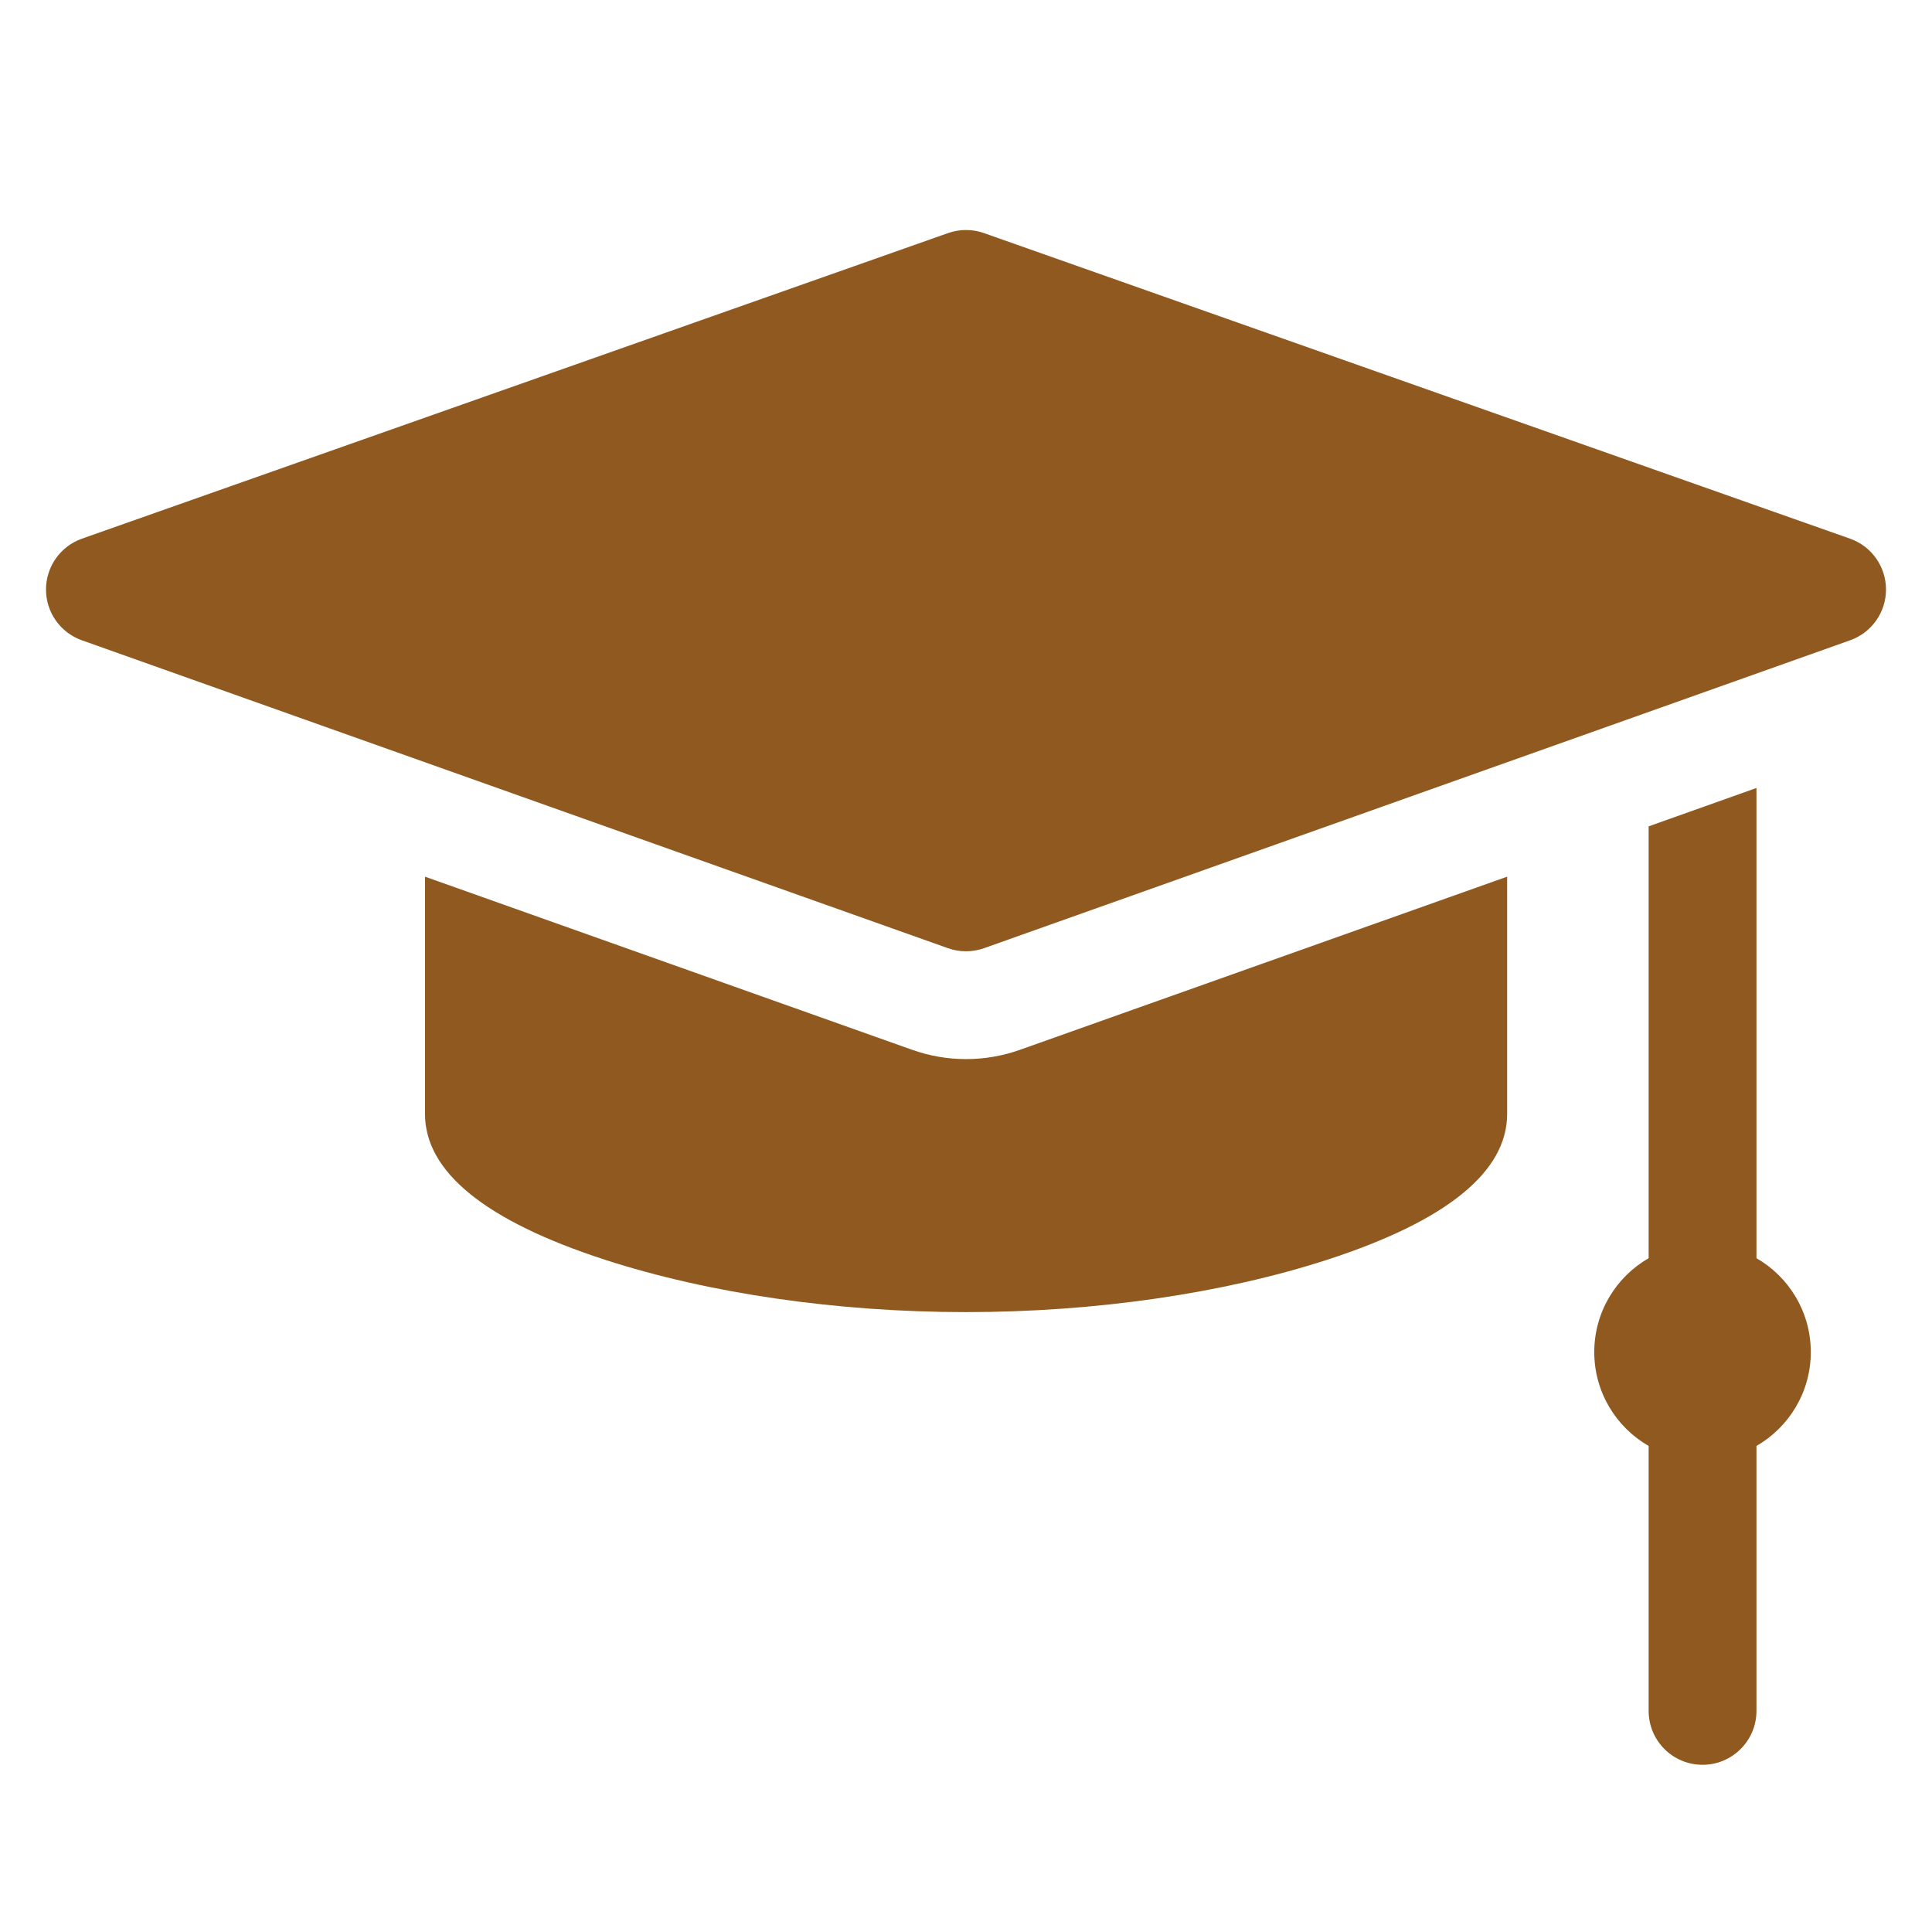 <svg width="42" height="42" viewBox="0 0 42 42" fill="none" xmlns="http://www.w3.org/2000/svg">
<path d="M40.218 11.71L21.39 5.067C21.138 4.978 20.862 4.978 20.61 5.067L1.782 11.71C1.314 11.875 1.001 12.317 1 12.814C0.999 13.31 1.312 13.753 1.779 13.919L20.608 20.613C20.735 20.658 20.867 20.68 21 20.68C21.133 20.68 21.265 20.658 21.392 20.613L40.221 13.919C40.688 13.753 41.001 13.31 41 12.814C40.999 12.317 40.686 11.875 40.218 11.71Z" fill="#8F591F"/>
<path d="M38.184 27.352V17.13L35.84 17.964V27.352C35.134 27.759 34.658 28.52 34.658 29.393C34.658 30.266 35.134 31.027 35.84 31.434V37.193C35.84 37.84 36.364 38.365 37.012 38.365C37.659 38.365 38.184 37.84 38.184 37.193V31.434C38.889 31.027 39.365 30.266 39.365 29.393C39.365 28.52 38.89 27.759 38.184 27.352Z" fill="#8F591F"/>
<path d="M21.001 23.024C20.599 23.024 20.203 22.955 19.824 22.82L9.239 19.058V24.215C9.239 25.476 10.555 26.543 13.151 27.386C15.414 28.12 18.202 28.524 21.001 28.524C23.801 28.524 26.589 28.12 28.852 27.386C31.448 26.543 32.764 25.476 32.764 24.215V19.058L22.179 22.82C21.8 22.955 21.404 23.024 21.001 23.024Z" fill="#8F591F"/>
</svg>
